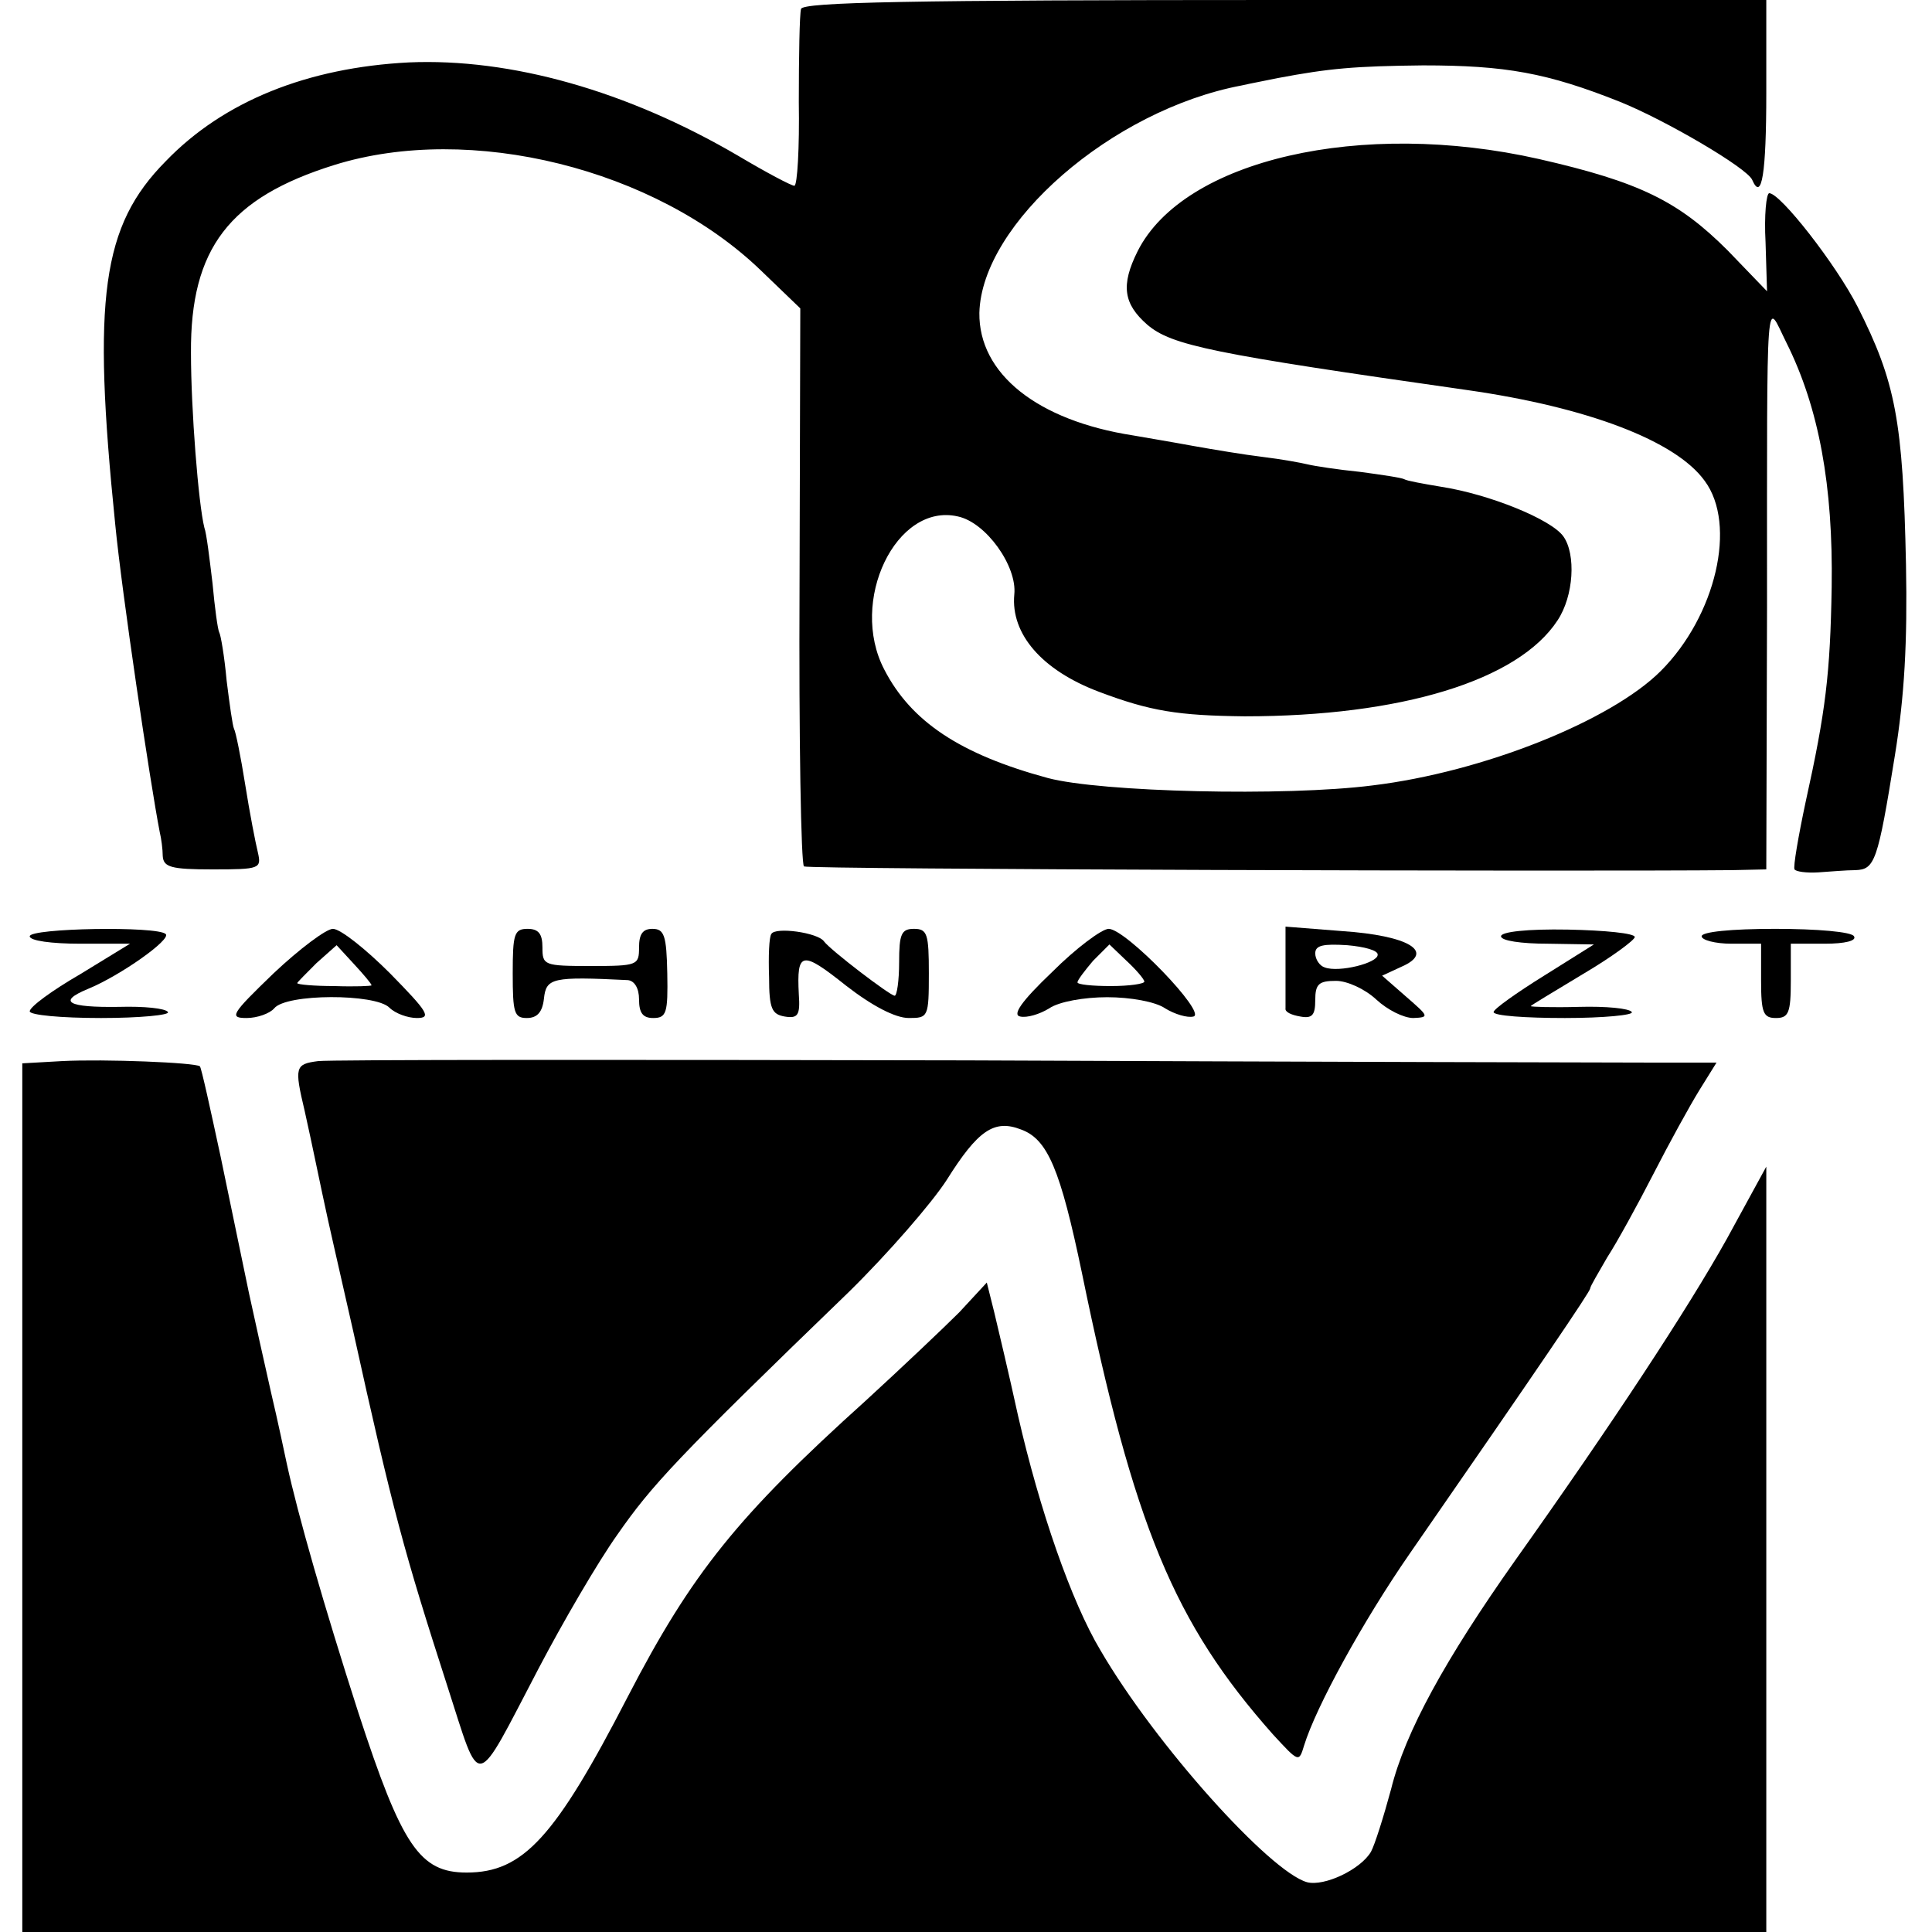 <?xml version="1.0" standalone="no"?>
<!DOCTYPE svg PUBLIC "-//W3C//DTD SVG 20010904//EN"
 "http://www.w3.org/TR/2001/REC-SVG-20010904/DTD/svg10.dtd">
<svg version="1.0" xmlns="http://www.w3.org/2000/svg"
 width="260pt" height="260pt" viewBox="0 0 260 260"
 preserveAspectRatio="xMidYMid meet">
<g transform="translate(0,260) scale(0.1,-0.1)"
fill="#000000" stroke="none">
<path d="M1078 2588 c-2 -7 -3 -64 -3 -125 1 -62 -2 -113 -6 -113 -4 0 -38 18
-75 40 -150 88 -307 132 -444 126 -136 -7 -249 -52 -327 -133 -86 -87 -99
-184 -68 -488 9 -93 47 -348 60 -415 2 -8 4 -23 4 -32 1 -15 11 -18 67 -18 64
0 66 1 61 23 -3 12 -11 53 -17 91 -6 38 -13 72 -15 75 -2 4 -6 33 -10 65 -3
33 -8 62 -10 65 -2 4 -6 33 -9 66 -4 33 -8 67 -11 75 -8 32 -18 159 -18 235
-1 141 52 209 193 253 183 57 432 -5 574 -142 l53 -51 -1 -373 c-1 -206 2
-376 6 -378 6 -4 1047 -7 1249 -5 l46 1 1 353 c0 446 -2 412 26 356 44 -88 63
-193 61 -329 -2 -117 -8 -167 -35 -289 -10 -47 -17 -88 -15 -91 2 -3 16 -5 32
-4 15 1 38 3 50 3 26 1 30 11 53 154 13 80 17 153 15 257 -4 194 -14 246 -65
347 -29 57 -104 153 -119 153 -4 0 -7 -30 -5 -66 l2 -66 -53 55 c-66 66 -118
92 -254 123 -239 54 -478 -1 -540 -124 -23 -46 -19 -71 13 -99 33 -28 87 -39
431 -88 161 -23 280 -68 319 -122 44 -59 15 -182 -59 -256 -67 -67 -239 -136
-388 -154 -117 -15 -366 -9 -437 10 -118 32 -184 76 -220 146 -48 92 16 225
99 206 38 -8 80 -67 76 -105 -5 -53 37 -102 114 -131 69 -26 106 -32 196 -33
210 0 368 48 421 129 22 33 25 89 8 113 -16 23 -100 57 -165 67 -24 4 -46 8
-49 10 -3 2 -30 6 -60 10 -30 3 -62 8 -70 10 -8 2 -35 7 -60 10 -25 3 -67 10
-95 15 -27 5 -63 11 -80 14 -129 20 -208 83 -207 165 3 120 178 273 353 306
13 3 35 7 49 10 69 13 103 16 195 17 111 0 167 -10 265 -49 62 -25 171 -89
178 -105 13 -30 19 9 19 117 l0 125 -648 0 c-509 0 -648 -3 -651 -12z"/>
<path d="M40 1340 c0 -6 29 -10 68 -10 l67 0 -67 -41 c-38 -22 -68 -44 -68
-50 0 -5 42 -9 96 -9 52 0 93 4 90 8 -3 5 -32 8 -66 7 -69 -1 -83 7 -42 24 44
18 113 67 105 74 -11 11 -183 8 -183 -3z"/>
<path d="M368 1290 c-57 -55 -60 -60 -36 -60 14 0 31 6 37 13 16 20 136 20
155 1 8 -8 25 -14 37 -14 20 0 15 8 -36 60 -33 33 -67 60 -77 60 -9 0 -45 -27
-80 -60z m132 -16 c0 -1 -22 -2 -50 -1 -27 0 -50 2 -50 4 0 1 12 13 26 27 l27
24 23 -25 c13 -14 24 -27 24 -29z"/>
<path d="M690 1290 c0 -53 2 -60 19 -60 14 0 21 8 23 26 3 28 11 30 113 25 9
-1 15 -11 15 -26 0 -18 5 -25 19 -25 18 0 20 7 19 60 -1 51 -4 60 -20 60 -13
0 -18 -7 -18 -25 0 -24 -2 -25 -65 -25 -63 0 -65 1 -65 25 0 18 -5 25 -20 25
-18 0 -20 -7 -20 -60z"/>
<path d="M1038 1343 c-3 -4 -4 -30 -3 -58 0 -43 4 -50 21 -53 18 -3 21 2 19
30 -3 58 4 59 63 12 36 -28 67 -44 85 -44 26 0 27 1 27 60 0 53 -2 60 -20 60
-17 0 -20 -7 -20 -45 0 -25 -3 -45 -6 -45 -6 0 -86 61 -95 73 -8 12 -66 20
-71 10z"/>
<path d="M1416 1292 c-42 -40 -54 -58 -43 -60 9 -2 26 3 39 11 13 9 47 15 78
15 31 0 65 -6 78 -15 13 -8 30 -13 38 -11 19 4 -91 118 -114 118 -9 0 -44 -26
-76 -58z m124 -13 c0 -3 -20 -6 -45 -6 -25 0 -45 2 -45 5 0 3 10 16 21 29 l22
22 23 -22 c13 -12 24 -25 24 -28z"/>
<path d="M1730 1301 c0 -28 0 -54 0 -58 -1 -5 8 -9 20 -11 16 -3 20 2 20 22 0
22 5 26 28 26 15 0 39 -11 54 -25 15 -14 37 -25 50 -25 22 1 21 2 -10 29 l-32
28 26 12 c46 20 10 42 -80 48 l-76 6 0 -52z m124 14 c0 -11 -52 -24 -71 -17
-7 2 -13 11 -13 19 0 11 11 13 43 11 23 -2 42 -7 41 -13z"/>
<path d="M2020 1340 c0 -6 27 -10 63 -10 l62 -1 -67 -42 c-37 -23 -68 -45 -68
-49 0 -5 43 -8 96 -8 52 0 93 4 90 8 -3 5 -35 8 -71 7 -36 -1 -65 0 -65 1 0 1
32 20 70 43 39 23 70 46 70 50 0 5 -40 9 -90 10 -55 1 -90 -3 -90 -9z"/>
<path d="M2290 1340 c0 -5 18 -10 40 -10 l40 0 0 -50 c0 -43 3 -50 20 -50 17
0 20 7 20 50 l0 50 46 0 c27 0 43 4 39 10 -3 6 -50 10 -106 10 -59 0 -99 -4
-99 -10z"/>
<path d="M83 1172 l-53 -3 0 -584 0 -585 1173 0 1174 0 0 515 0 515 -53 -97
c-53 -95 -155 -250 -285 -433 -94 -133 -148 -231 -167 -308 -10 -37 -22 -75
-27 -84 -14 -24 -63 -47 -86 -41 -50 14 -204 185 -278 312 -39 65 -82 189
-111 316 -12 55 -27 118 -32 139 l-10 40 -37 -40 c-21 -21 -78 -75 -126 -119
-172 -155 -234 -232 -320 -398 -98 -190 -141 -237 -217 -237 -63 0 -87 35
-146 216 -46 143 -81 265 -96 334 -3 14 -12 57 -21 95 -15 67 -18 80 -30 135
-8 39 -12 58 -38 183 -14 65 -26 120 -28 122 -6 5 -128 10 -186 7z"/>
<path d="M428 1172 c-31 -4 -32 -8 -18 -67 5 -22 11 -51 14 -65 3 -14 14 -68
26 -120 12 -52 23 -102 25 -110 54 -245 69 -299 127 -479 46 -142 35 -144 123
24 32 61 79 142 106 180 46 66 79 102 311 326 53 52 112 120 132 151 42 67 64
82 100 68 36 -13 53 -54 82 -193 70 -341 124 -471 257 -621 35 -38 35 -38 42
-15 16 52 79 167 142 258 176 254 243 353 243 357 0 3 11 21 23 42 13 20 41
71 62 112 21 41 49 92 62 113 l23 37 -82 0 c-46 0 -463 1 -928 3 -465 1 -857
1 -872 -1z"/>
</g>
</svg>

